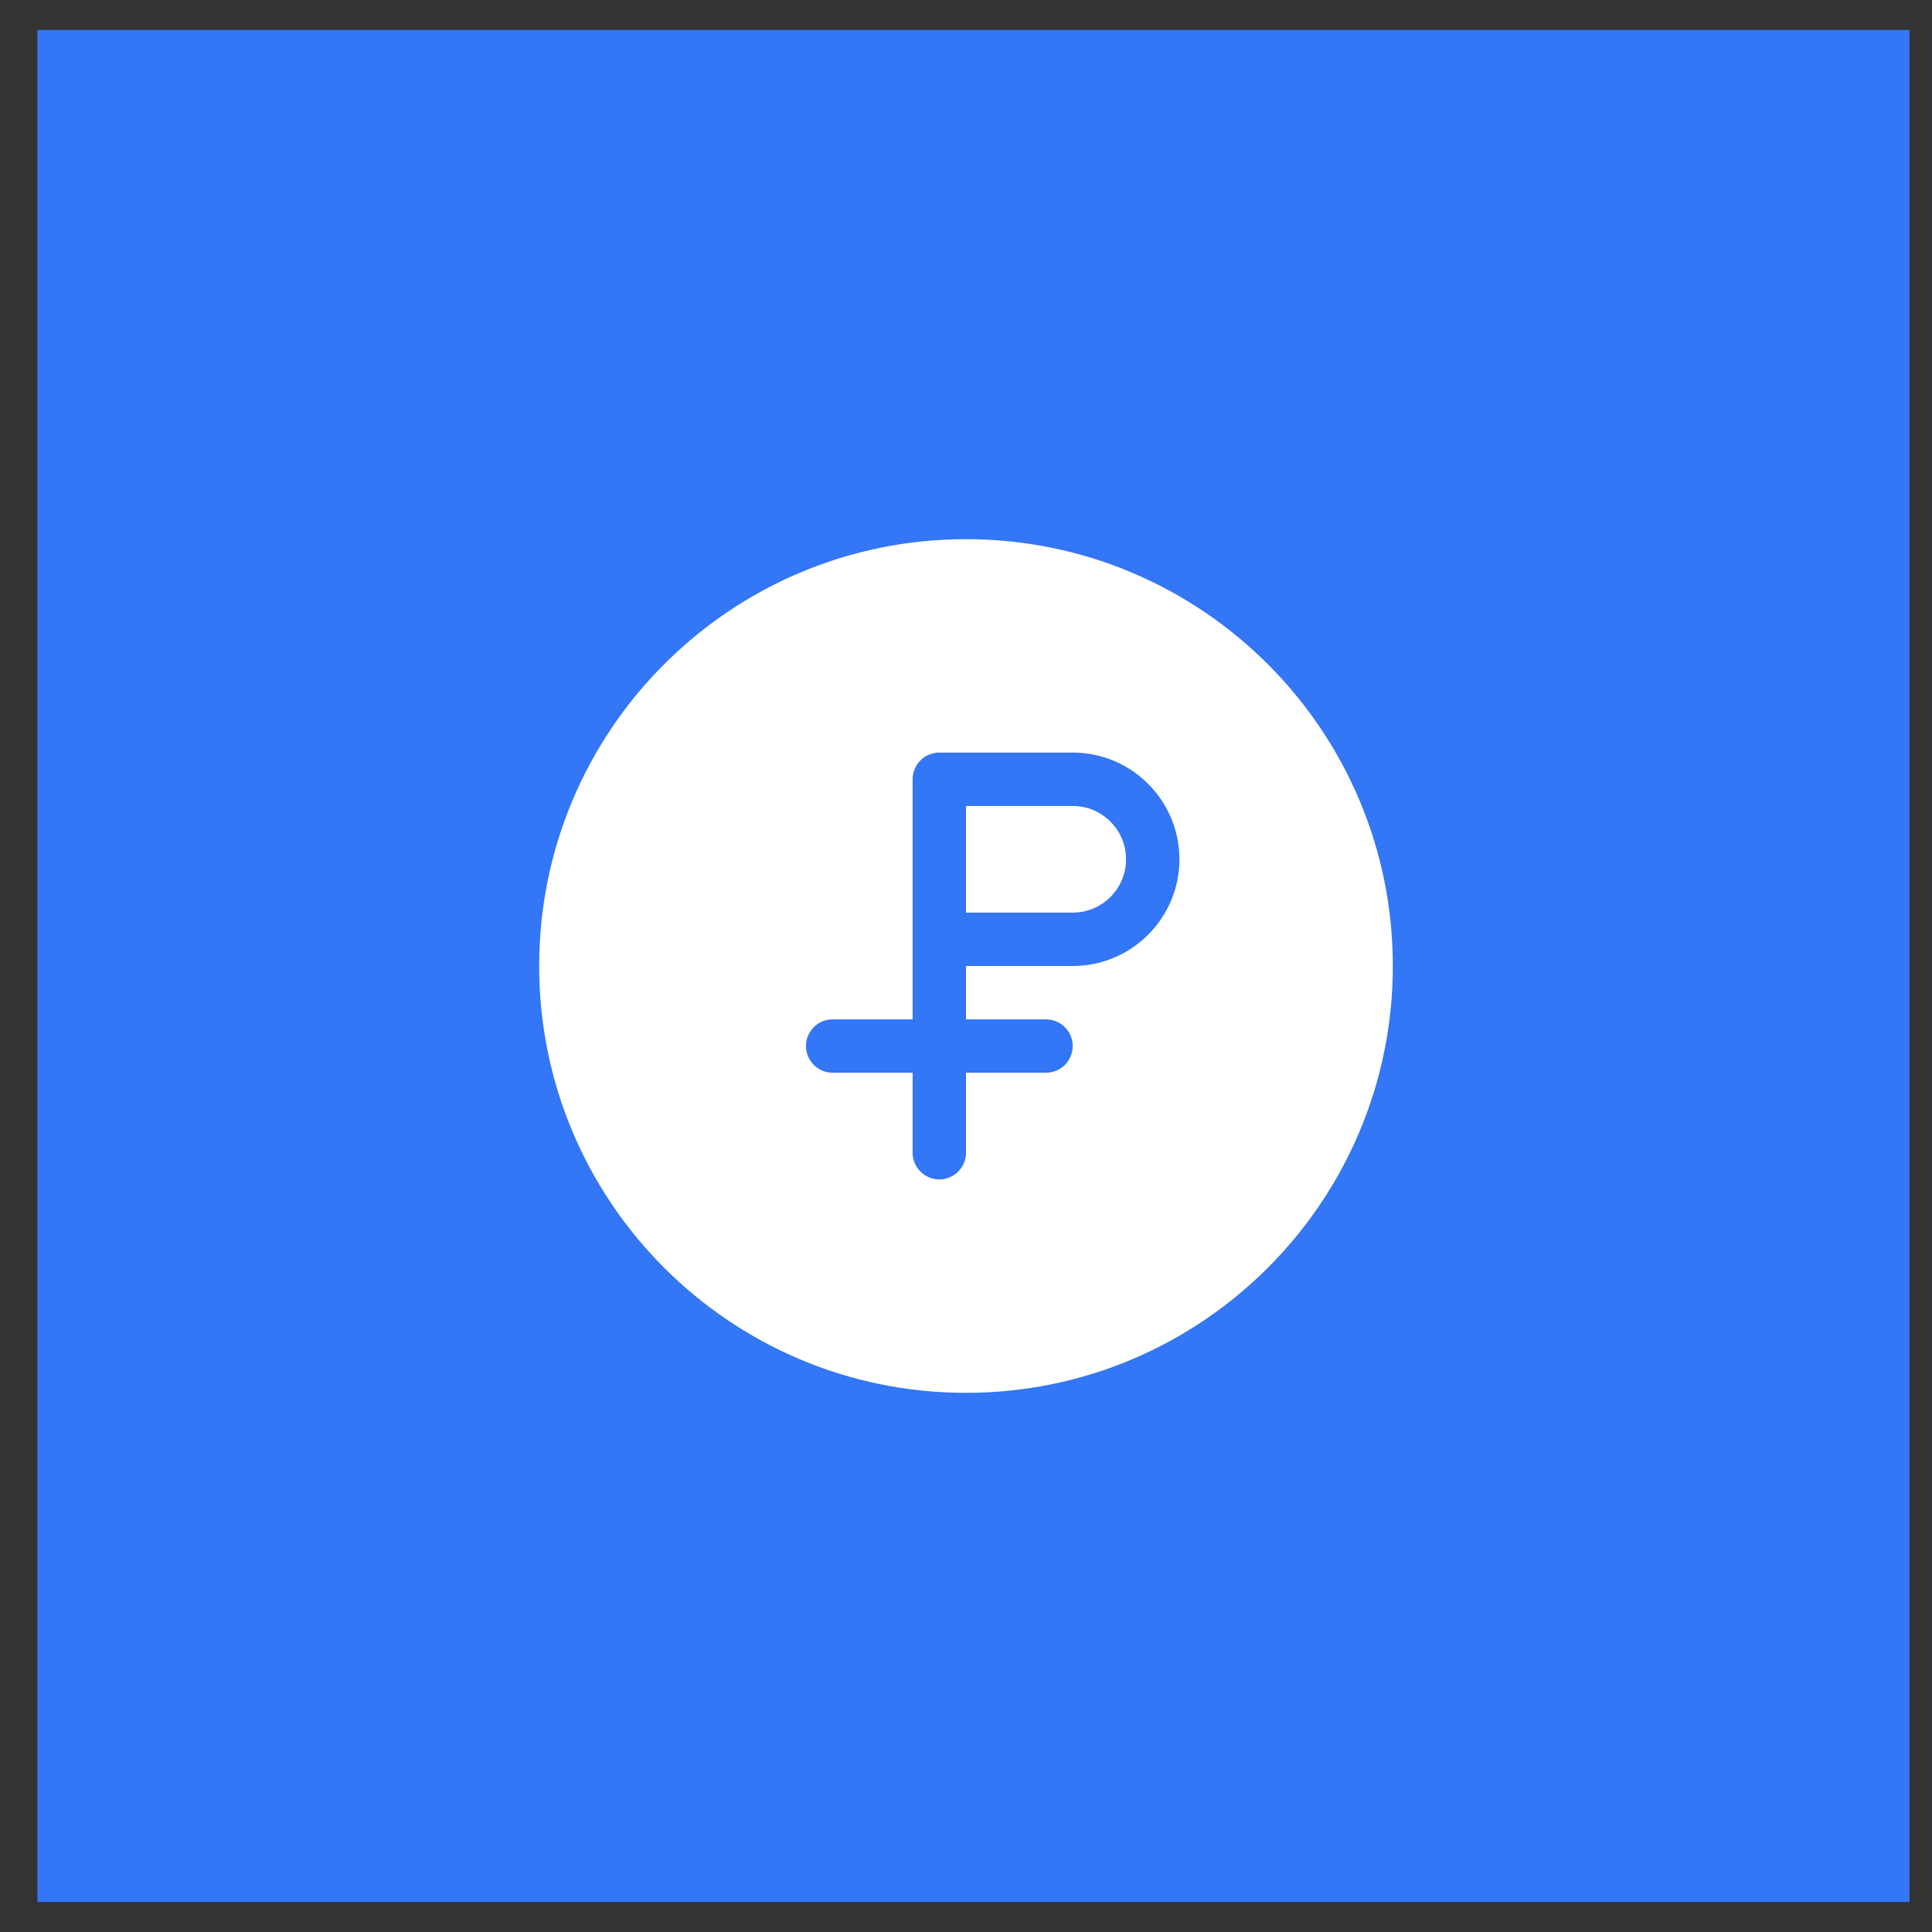 <?xml version="1.0" encoding="UTF-8"?> <svg xmlns="http://www.w3.org/2000/svg" width="43" height="43" viewBox="0 0 43 43" fill="none"><rect x="0" y="0" width="43" height="43" fill="#333333" stroke="none"/><g clip-path="url(#clip0_168_163)"><path d="M42.499 0.666H0.832V42.333H42.499V0.666Z" fill="#3376F6"></path><path d="M21.5 12C16.254 12 12 16.254 12 21.5C12 26.746 16.254 31 21.5 31C26.746 31 31 26.746 31 21.5C31 16.254 26.746 12 21.5 12ZM23.875 21.5H21.5V22.688H23.281C23.609 22.688 23.875 22.953 23.875 23.281C23.875 23.609 23.609 23.875 23.281 23.875H21.5V25.656C21.5 25.984 21.234 26.25 20.906 26.25C20.578 26.25 20.312 25.984 20.312 25.656V23.875H18.531C18.203 23.875 17.938 23.609 17.938 23.281C17.938 22.953 18.203 22.688 18.531 22.688H20.312V17.344C20.312 17.016 20.578 16.75 20.906 16.75H23.875C25.185 16.75 26.25 17.815 26.25 19.125C26.25 20.435 25.185 21.5 23.875 21.5Z" fill="white"></path><path d="M23.875 17.938H21.5V20.312H23.875C24.53 20.312 25.062 19.779 25.062 19.125C25.062 18.471 24.53 17.938 23.875 17.938Z" fill="white"></path></g><defs><clipPath id="clip0_168_163"><rect width="43" height="43" fill="white"></rect></clipPath></defs></svg> 